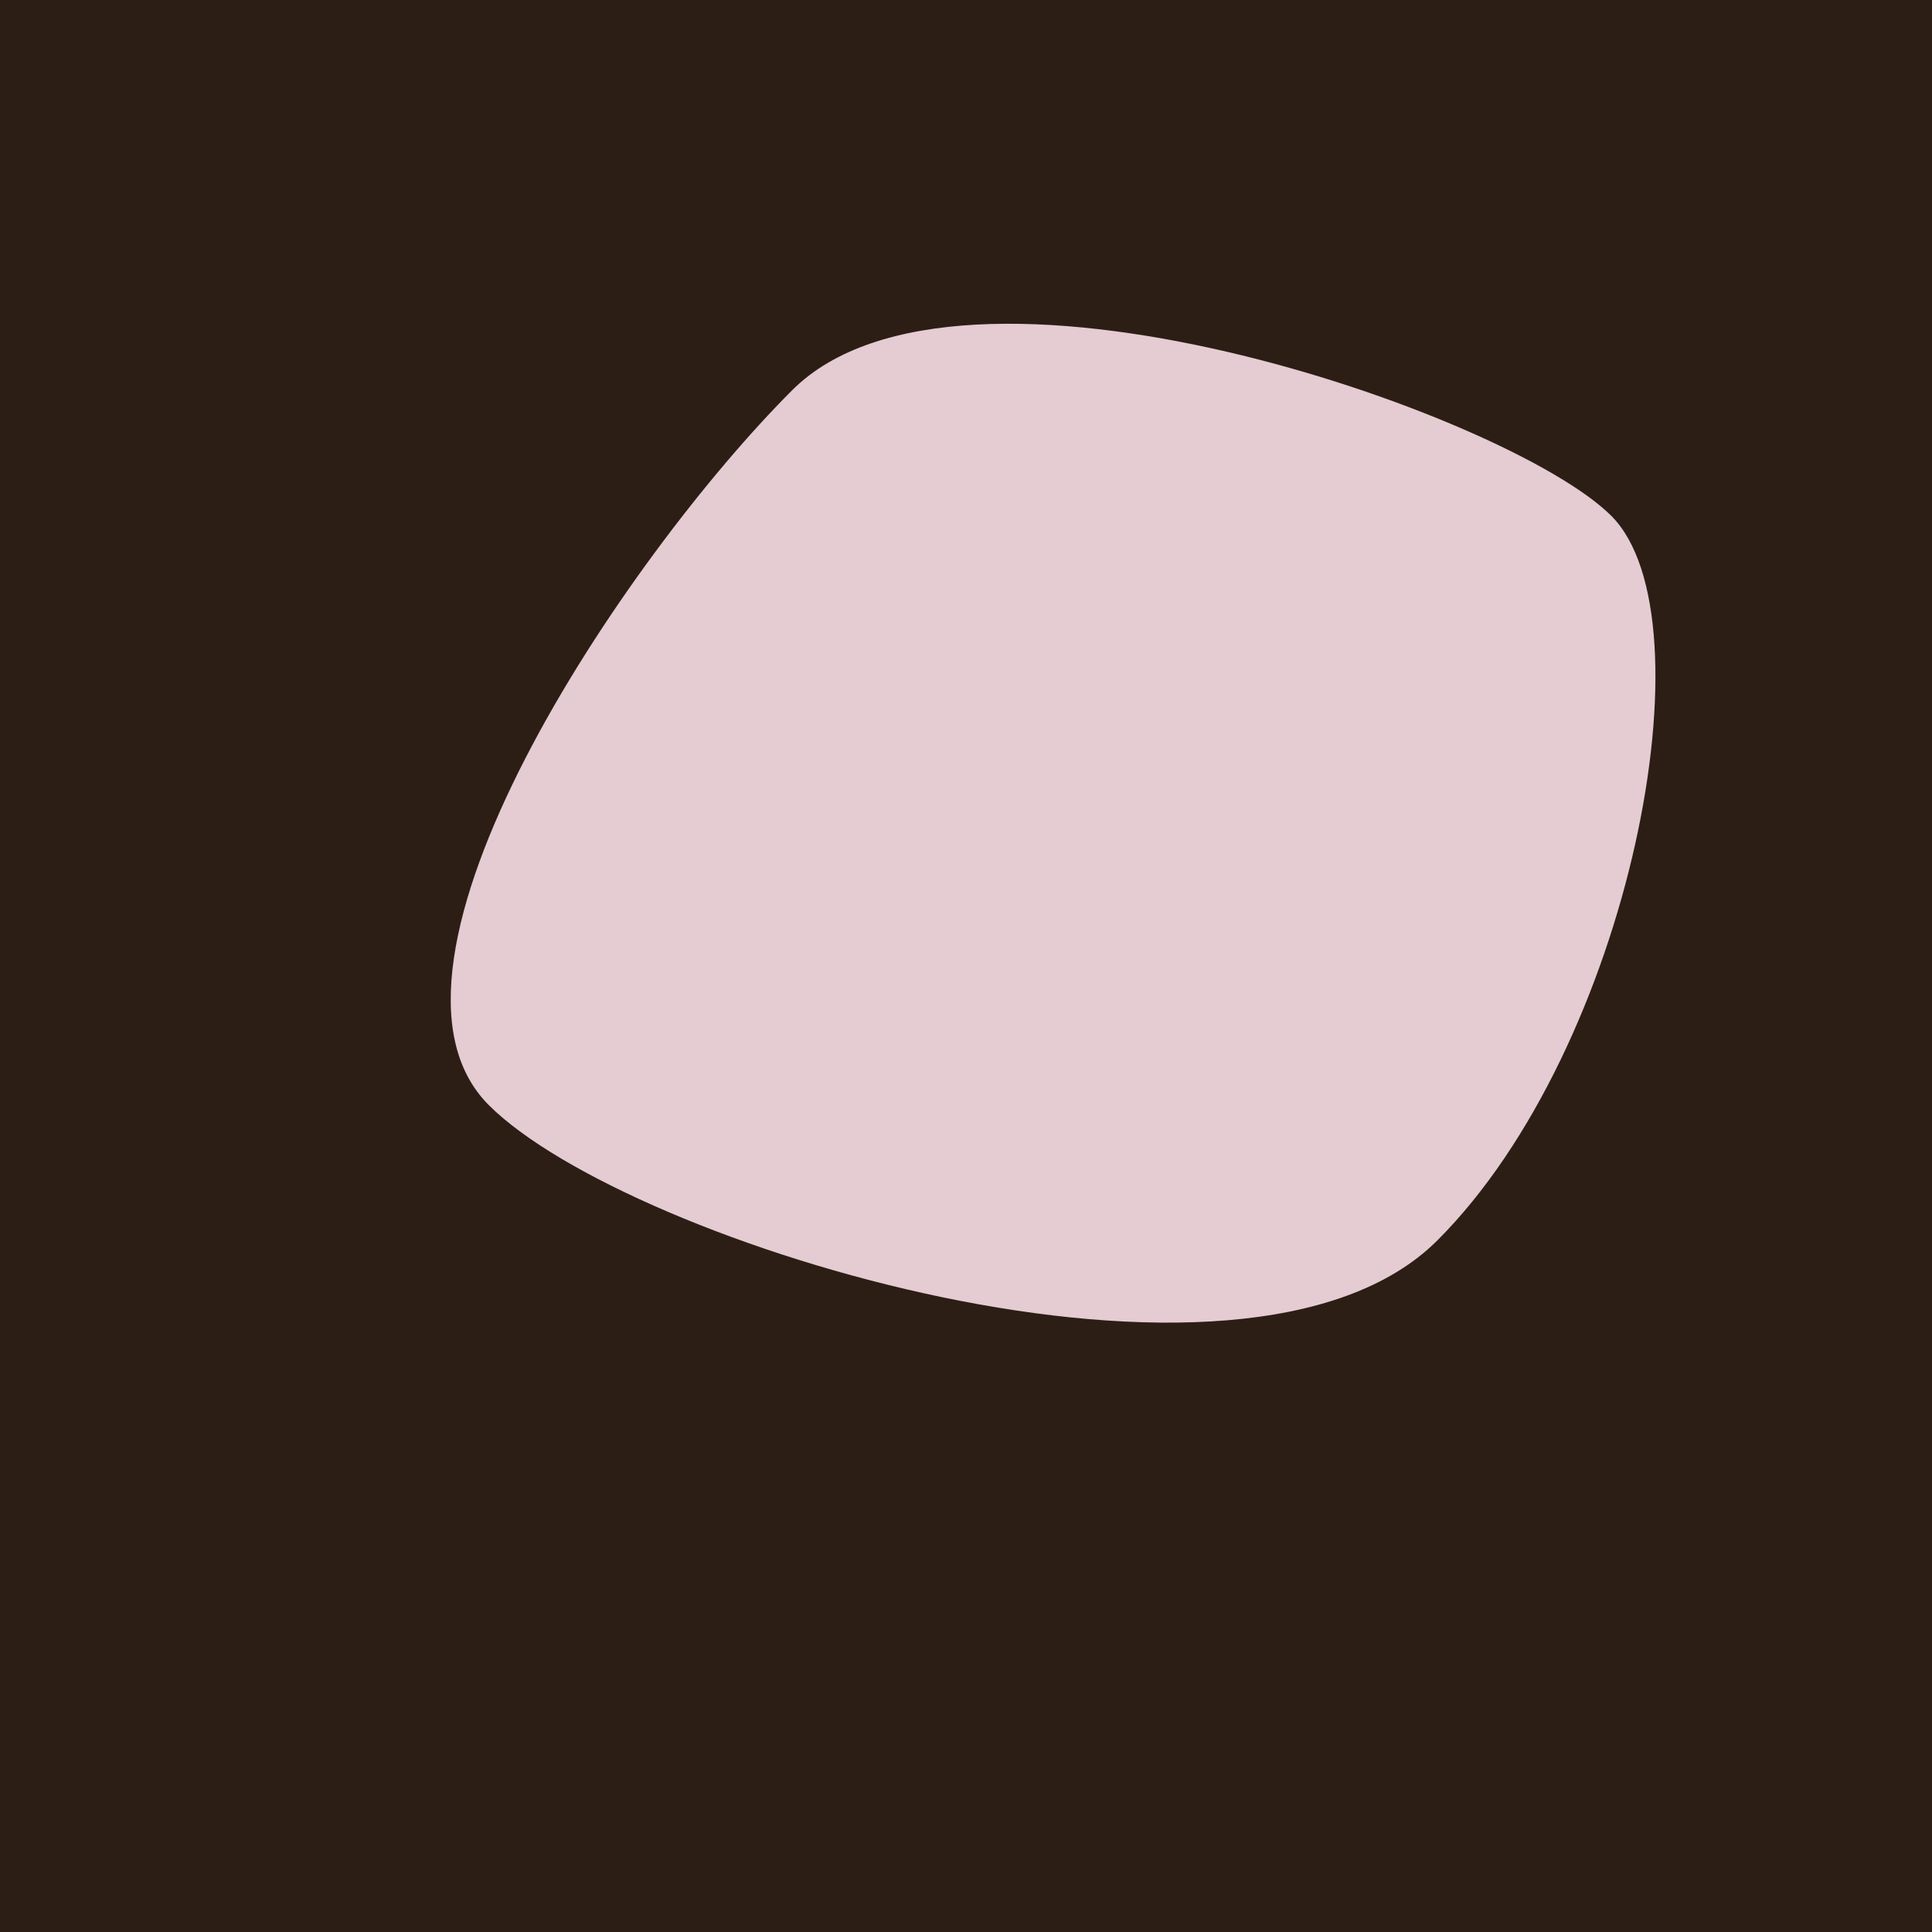 <?xml version="1.0" encoding="utf-8"?><!DOCTYPE svg ><svg width="1000px" height="1000px" xmlns="http://www.w3.org/2000/svg"><rect style="fill: rgb(44,30,21);" width="100%" height="100%"/><path d="M 410 202 C 497 115, 781 214, 834 267 C 887 320,  844 542, 744 642 C 644 742, 325 644, 253 572 C 181 500, 323 289, 410 202" style="fill: rgb(228,204,210);" x="100.5" y="467" width="799" height="66"/></svg>